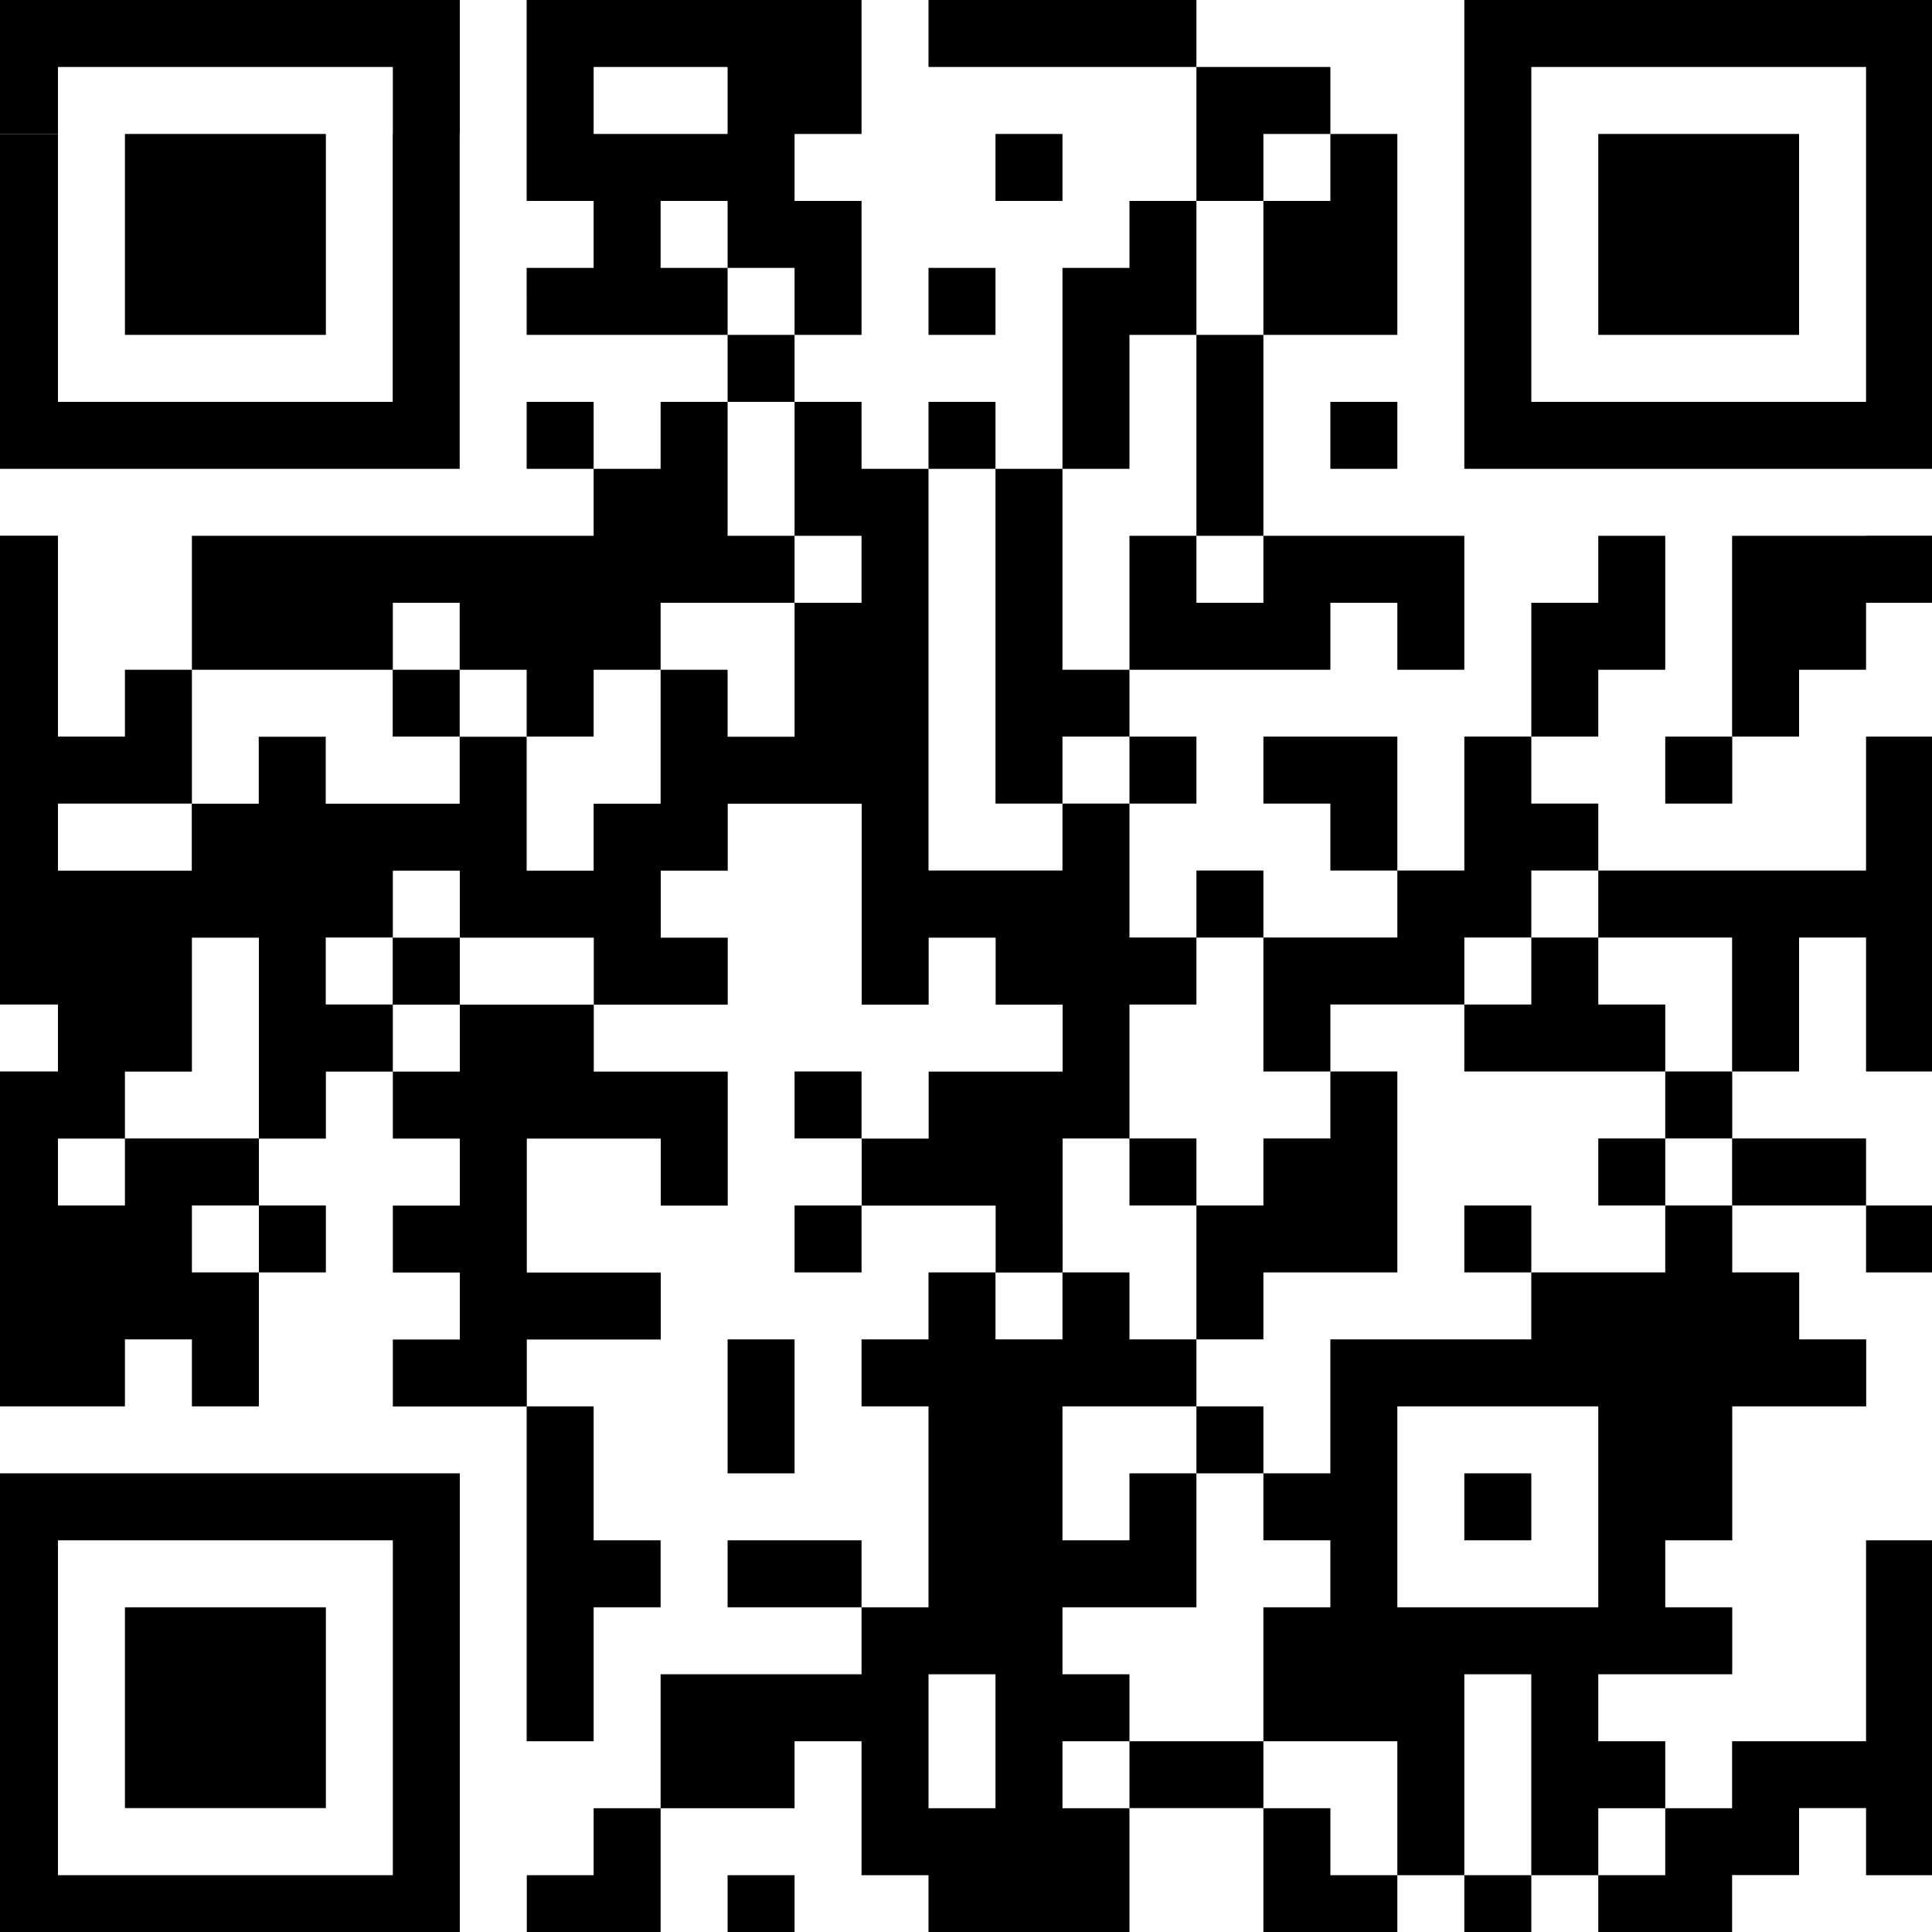 <?xml version="1.0" encoding="utf-8"?>
<!-- Generator: Adobe Illustrator 26.3.1, SVG Export Plug-In . SVG Version: 6.00 Build 0)  -->
<svg version="1.1" id="Layer_1" xmlns="http://www.w3.org/2000/svg" xmlns:xlink="http://www.w3.org/1999/xlink" x="0px" y="0px"
	 viewBox="0 0 150 150" enable-background="new 0 0 150 150" xml:space="preserve">
<g>
	<polygon points="4.5,5.2 9.7,5.2 14.9,5.2 20.1,5.2 20.1,5.2 25.3,5.2 30.5,5.2 30.5,10.4 30.49,10.4 30.49,20.8 30.49,31.2 
		25.3,31.2 20.1,31.2 14.9,31.2 9.7,31.2 4.5,31.2 4.5,36.4 9.7,36.4 14.9,36.4 20.1,36.4 25.3,36.4 30.49,36.4 30.5,36.4 
		35.69,36.4 35.69,20.8 35.69,10.4 35.7,10.4 35.7,0 30.5,0 25.3,0 20.1,0 20.1,0 14.9,0 9.7,0 4.5,0 -0.7,0 -0.7,10.4 4.5,10.4 	
		"/>
	<polygon points="4.5,20.8 4.5,10.4 -0.7,10.4 -0.7,20.8 -0.7,36.4 4.5,36.4 	"/>
	<rect x="-0.7" y="41.59" width="5.2" height="36.4"/>
	<rect x="-0.7" y="83.19" width="5.2" height="26"/>
	<polygon points="9.7,52 9.7,57.19 4.5,57.19 4.5,62.39 9.7,62.39 14.9,62.39 14.9,52 	"/>
	<polygon points="9.7,88.39 9.7,93.59 4.5,93.59 4.5,109.19 9.7,109.19 9.7,103.99 14.9,103.99 14.9,109.19 20.1,109.19 20.1,98.79 
		14.9,98.79 14.9,93.59 20.1,93.59 20.1,88.39 14.9,88.39 	"/>
	<polygon points="20.1,26 25.3,26 25.3,20.8 25.3,10.4 20.1,10.4 14.9,10.4 9.7,10.4 9.7,20.8 9.7,26 14.9,26 	"/>
	<polygon points="20.1,140.38 25.3,140.38 25.3,124.79 20.1,124.79 14.9,124.79 9.7,124.79 9.7,140.38 14.9,140.38 	"/>
	<polygon points="25.3,52 30.49,52 30.49,57.19 35.69,57.19 35.69,52 30.5,52 30.5,46.8 35.69,46.8 35.69,52 40.89,52 40.89,57.19 
		46.09,57.19 46.09,52 51.29,52 51.29,46.8 56.49,46.8 61.69,46.8 61.69,41.6 56.49,41.6 56.49,31.2 51.29,31.2 51.29,36.4 
		46.09,36.4 46.09,41.6 40.89,41.6 35.69,41.6 30.5,41.6 30.49,41.6 25.3,41.6 20.1,41.6 14.9,41.6 14.9,52 20.1,52 	"/>
	<rect x="20.1" y="93.59" width="5.2" height="5.2"/>
	<polygon points="25.3,114.39 20.1,114.39 14.9,114.39 9.7,114.39 4.5,114.39 4.5,119.59 9.7,119.59 14.9,119.59 20.1,119.59 
		25.3,119.59 30.5,119.59 30.5,145.59 25.3,145.59 20.1,145.59 20.1,145.59 14.9,145.59 9.7,145.59 4.5,145.59 4.5,114.39 
		-0.7,114.39 -0.7,150.79 4.5,150.79 9.7,150.79 14.9,150.79 20.1,150.79 20.1,150.79 25.3,150.79 30.5,150.79 35.7,150.79 
		35.7,114.39 30.5,114.39 	"/>
	<rect x="40.89" y="31.2" width="5.2" height="5.2"/>
	<polygon points="46.09,135.19 46.09,124.79 51.29,124.79 51.29,119.59 46.09,119.59 46.09,109.19 40.89,109.19 40.89,135.19 	"/>
	<polygon points="46.09,145.59 40.9,145.59 40.9,150.79 46.09,150.79 46.1,150.79 51.29,150.79 51.29,140.39 46.09,140.39 	"/>
	<path d="M51.29,20.8v-5.2h5.2v5.2h5.2V26h5.2v-5.2v-5.2h-5.2v-5.2h0h5.2V0h-5.2h-5.2h-5.2h-5.2h0h-5.2v10.4h0v5.2h5.2v5.2h-5.2V26
		h5.2h5.2h5.2v-5.2H51.29z M51.29,5.2h5.2v5.2h-5.2h-5.2V5.2H51.29z"/>
	<rect x="56.49" y="26" width="5.2" height="5.2"/>
	<rect x="56.49" y="103.99" width="5.2" height="10.4"/>
	<rect x="56.49" y="145.59" width="5.2" height="5.2"/>
	<rect x="61.69" y="83.19" width="5.2" height="5.2"/>
	<rect x="61.69" y="93.59" width="5.2" height="5.2"/>
	<polygon points="61.69,119.59 56.49,119.59 56.49,124.79 61.69,124.79 66.89,124.79 66.89,119.59 	"/>
	<rect x="72.09" y="20.8" width="5.2" height="5.2"/>
	<rect x="72.09" y="31.2" width="5.2" height="5.2"/>
	<rect x="77.29" y="10.4" width="5.2" height="5.2"/>
	<polygon points="82.49,62.39 82.49,57.19 87.69,57.19 87.69,52 82.49,52 82.49,36.4 77.29,36.4 77.29,62.39 	"/>
	<path d="M82.49,88.39h5.2v-10.4h5.2v-5.2h5.2v10.4h5.2v-5.2h5.2h5.2v-5.2h5.2v-5.2h5.2v-5.2h-5.2v-5.2h-5.2v10.4h-5.2v5.2h-5.2
		h-5.2v-5.2h-5.2v5.2h-5.2v-10.4h-5.2v5.2h-5.2h-5.2V36.4h-5.2v-5.2h-5.2v10.4h5.2v5.2h-5.2v10.4h-5.2V52h-5.2v10.4h-5.2v5.2h-5.2
		v-10.4h-5.2v5.2h-5.2h0h-5.2v-5.2h-5.2v5.2h-5.2v5.2H9.7H4.5v20.8h5.2v-5.2h5.2v-10.4h5.2v15.6h5.2v-5.2h5.2v5.2h5.2v5.2h-5.2v5.2
		h5.2v5.2h-5.2v5.2h5.2h5.2v-5.2h5.2h5.2v-5.2h-5.2h-5.2v-10.4h5.2h5.2v5.2h5.2v-10.4h-5.2h-5.2v-5.2h-5.2h-5.2v5.2h-5.2v-5.2h5.2
		v-5.2h-5.2v-5.2h5.2v5.2h5.2v0h5.2v5.2h5.2h5.2v-5.2h-5.2v-5.2h5.2v-5.2h5.2h5.2v15.6h5.2v-5.2h5.2v5.2h5.2v5.2h-5.2h-5.2v5.2h-5.2
		v5.2h5.2h5.2v5.2h5.2V88.39z M30.49,77.99h-5.2v-5.2h5.2V77.99z"/>
	<polygon points="87.69,26 92.89,26 92.89,20.8 92.89,15.6 87.69,15.6 87.69,20.8 82.49,20.8 82.49,36.4 87.69,36.4 	"/>
	<path d="M82.49,129.99v-5.2h5.2v0h5.2v-10.4h-5.2v5.2h-5.2v-10.4h5.2h5.2v-5.2h-5.2v-5.2h-5.2v5.2h-5.2v-5.2h-5.2v5.2h-5.2v5.2h5.2
		v15.6h-5.2v5.2h-5.2h-5.2h-5.2v10.4h5.2h5.2v-5.2h5.2v10.4h5.2v5.2h5.2h0h5.2h5.2v-10.4h-5.2v-5.2h5.2v-5.2H82.49z M72.09,140.39
		v-10.4h5.2v10.4H72.09z"/>
	<rect x="87.69" y="57.19" width="5.2" height="5.2"/>
	<rect x="87.69" y="88.39" width="5.2" height="5.2"/>
	<polygon points="87.69,135.19 87.69,140.38 92.89,140.38 98.09,140.38 98.09,135.19 92.89,135.19 	"/>
	<polygon points="98.09,10.4 103.29,10.4 103.29,5.2 98.09,5.2 92.89,5.2 92.89,0 87.69,0 82.49,0 77.29,0 77.29,0 72.09,0 
		72.09,5.2 77.29,5.2 77.29,5.2 82.49,5.2 87.69,5.2 92.89,5.2 92.89,10.4 92.89,15.6 98.09,15.6 	"/>
	<rect x="92.89" y="26" width="5.2" height="15.6"/>
	<polygon points="92.89,46.8 92.89,41.6 87.69,41.6 87.69,52 92.89,52 98.09,52 103.29,52 103.29,46.8 108.49,46.8 108.49,52 
		113.69,52 113.69,41.6 108.49,41.6 103.29,41.6 98.09,41.6 98.09,46.8 	"/>
	<polygon points="98.09,98.79 103.29,98.79 108.49,98.79 108.49,83.19 103.29,83.19 103.29,88.39 98.09,88.39 98.09,93.59 
		92.89,93.59 92.89,103.99 98.09,103.99 	"/>
	<rect x="92.89" y="109.19" width="5.2" height="5.2"/>
	<polygon points="98.09,15.6 98.09,20.8 98.09,26 103.29,26 108.49,26 108.49,20.8 108.49,10.4 103.29,10.4 103.29,15.6 	"/>
	<polygon points="103.29,140.39 98.09,140.39 98.09,150.79 103.29,150.79 108.49,150.79 108.49,145.59 103.29,145.59 	"/>
	<rect x="103.29" y="31.2" width="5.2" height="5.2"/>
	<polygon points="103.29,57.19 98.09,57.19 98.09,62.39 103.29,62.39 103.29,67.59 108.49,67.59 108.49,57.19 	"/>
	<rect x="113.69" y="93.59" width="5.2" height="5.2"/>
	<rect x="113.69" y="114.39" width="5.2" height="5.2"/>
	<rect x="113.69" y="145.59" width="5.2" height="5.2"/>
	<polygon points="124.09,52 129.29,52 129.29,41.6 124.09,41.6 124.09,46.8 118.89,46.8 118.89,57.19 124.09,57.19 	"/>
	<rect x="124.09" y="88.39" width="5.2" height="5.2"/>
	<polygon points="129.29,10.4 124.09,10.4 124.09,20.8 124.09,26 129.29,26 134.48,26 139.68,26 139.68,20.8 139.68,10.4 
		134.48,10.4 	"/>
	<rect x="129.29" y="57.19" width="5.2" height="5.2"/>
	<rect x="129.29" y="83.19" width="5.2" height="5.2"/>
	<path d="M129.29,98.79h-5.2h-5.2v5.2h-5.2h-5.2h-5.2v10.4h-5.2v5.2h5.2v5.2h-5.2v10.4h5.2v0h5.2v10.4h5.2v-15.6h5.2v15.6h5.2v-5.2
		h5.2v-5.2h-5.2v-5.2h5.2v0h5.2v-5.2h-5.2v-5.2h5.2v-10.4h5.2h5.2v-5.2h-5.2v-5.2h-5.2v-5.2h-5.2V98.79z M124.09,124.79h-5.2h-5.2
		h-5.2v-15.6h5.2h5.2h5.2V124.79z"/>
	<polygon points="139.68,93.59 144.88,93.59 144.88,98.79 150.08,98.79 150.08,93.59 144.88,93.59 144.88,88.39 139.68,88.39 
		134.48,88.39 134.48,93.59 	"/>
	<polygon points="150.08,10.4 150.08,0 144.89,0 144.88,0 139.68,0 134.48,0 129.29,0 129.29,0 124.09,0 118.89,0 113.69,0 
		113.69,10.4 113.69,20.8 113.69,36.4 118.89,36.4 124.09,36.4 129.29,36.4 134.48,36.4 139.68,36.4 144.88,36.4 150.08,36.4 
		150.08,20.8 150.08,10.4 144.88,10.4 144.88,20.8 144.88,31.2 139.68,31.2 134.48,31.2 129.29,31.2 124.09,31.2 118.89,31.2 
		118.89,20.8 118.89,10.4 118.89,5.2 124.09,5.2 129.29,5.2 129.29,5.2 134.48,5.2 139.68,5.2 144.88,5.2 144.88,10.4 	"/>
	<polygon points="144.88,41.6 139.68,41.6 134.48,41.6 134.48,57.19 139.68,57.19 139.68,52 144.88,52 144.88,46.8 150.08,46.8 
		150.08,41.59 144.88,41.59 	"/>
	<polygon points="144.88,67.59 139.68,67.59 134.48,67.59 129.29,67.59 124.09,67.59 124.09,72.79 118.89,72.79 118.89,77.99 
		113.69,77.99 113.69,83.19 118.89,83.19 124.09,83.19 129.29,83.19 129.29,77.99 124.09,77.99 124.09,72.79 129.29,72.79 
		134.48,72.79 134.48,83.19 139.68,83.19 139.68,72.79 144.88,72.79 144.88,83.19 150.08,83.19 150.08,57.19 144.88,57.19 	"/>
	<polygon points="144.88,135.19 139.68,135.19 134.48,135.19 134.48,140.39 129.29,140.39 129.29,145.59 124.09,145.59 
		124.09,150.79 129.29,150.79 129.29,150.79 134.48,150.79 134.48,145.58 139.68,145.58 139.68,140.38 144.88,140.38 144.88,145.59 
		150.08,145.59 150.08,119.59 144.88,119.59 	"/>
</g>
</svg>
